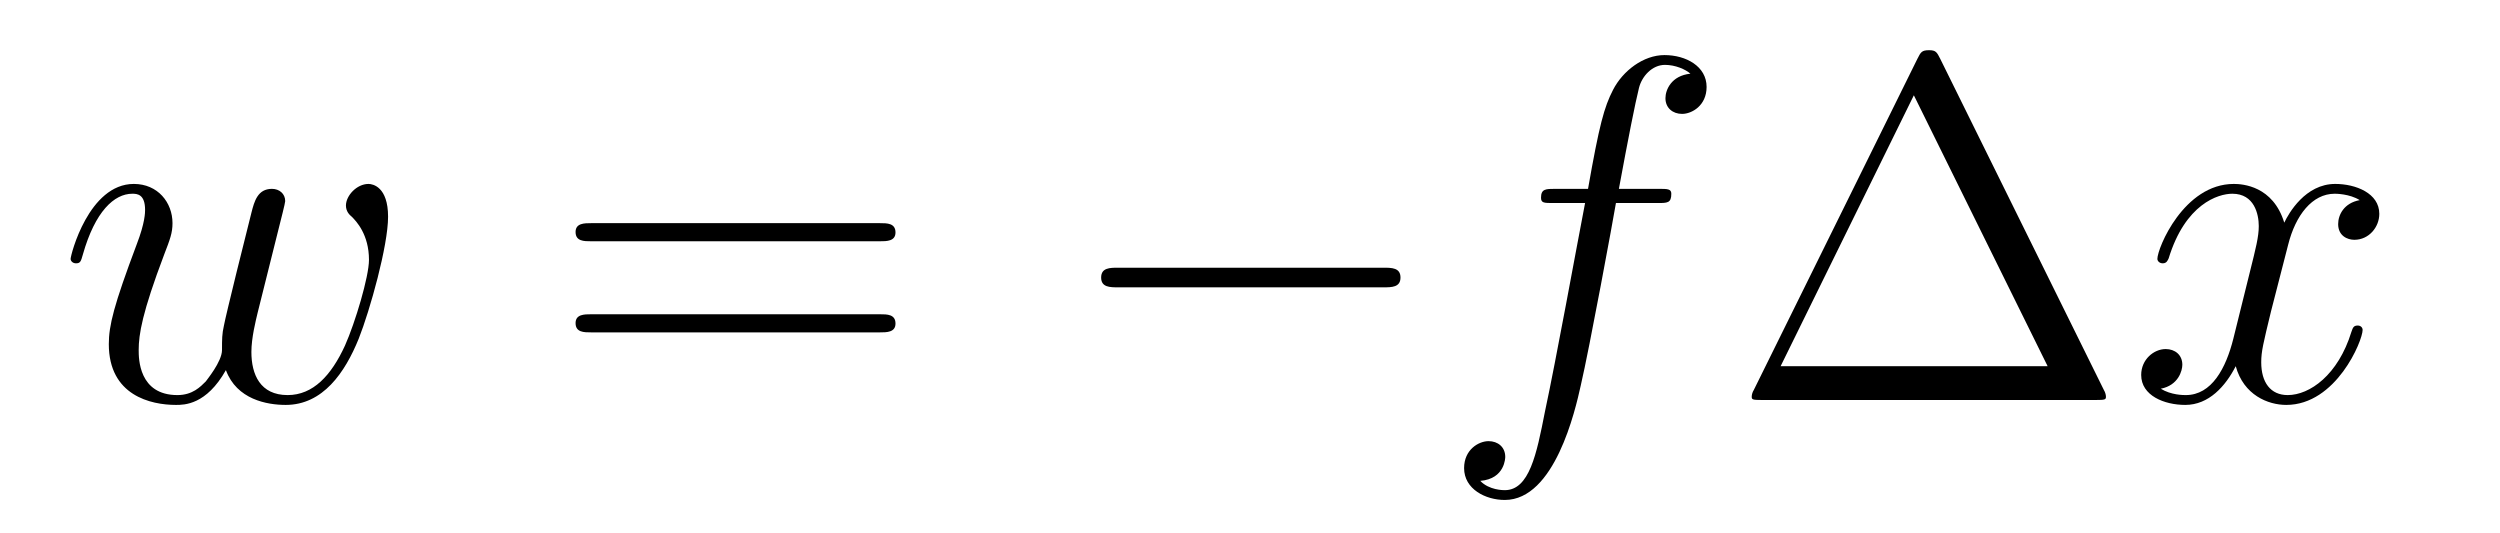 <?xml version='1.0' encoding='UTF-8'?>
<!-- This file was generated by dvisvgm 2.8.1 -->
<svg version='1.1' xmlns='http://www.w3.org/2000/svg' xmlns:xlink='http://www.w3.org/1999/xlink' width='61pt' height='13pt' viewBox='0 -13 61 13'>
<g id='page1'>
<g transform='matrix(1 0 0 -1 -127 651)'>
<path d='M132.512 654.969C132.775 654.252 133.516 654.12 133.971 654.12C134.879 654.12 135.417 654.909 135.752 655.734C136.027 656.427 136.469 658.006 136.469 658.711C136.469 659.44 136.098 659.512 135.991 659.512C135.704 659.512 135.441 659.225 135.441 658.986C135.441 658.842 135.525 658.759 135.584 658.711C135.692 658.603 136.003 658.281 136.003 657.659C136.003 657.252 135.668 656.129 135.417 655.567C135.082 654.838 134.64 654.36 134.018 654.36C133.349 654.36 133.134 654.862 133.134 655.412C133.134 655.758 133.241 656.177 133.289 656.38L133.791 658.388C133.851 658.627 133.959 659.046 133.959 659.093C133.959 659.273 133.815 659.392 133.636 659.392C133.289 659.392 133.206 659.093 133.134 658.807C133.014 658.34 132.512 656.32 132.464 656.057C132.417 655.854 132.417 655.722 132.417 655.459C132.417 655.173 132.034 654.718 132.022 654.694C131.891 654.563 131.699 654.36 131.329 654.36C130.384 654.36 130.384 655.256 130.384 655.459C130.384 655.842 130.468 656.368 131.006 657.79C131.149 658.161 131.209 658.316 131.209 658.555C131.209 659.058 130.851 659.512 130.265 659.512C129.165 659.512 128.723 657.778 128.723 657.683C128.723 657.635 128.771 657.575 128.854 657.575C128.962 657.575 128.974 657.623 129.022 657.79C129.32 658.842 129.787 659.273 130.229 659.273C130.348 659.273 130.54 659.261 130.54 658.878C130.54 658.818 130.54 658.567 130.337 658.041C129.775 656.547 129.655 656.057 129.655 655.603C129.655 654.348 130.683 654.12 131.293 654.12C131.496 654.12 132.034 654.12 132.512 654.969Z'/>
<path d='M148.467 658.113C148.635 658.113 148.85 658.113 148.85 658.328C148.85 658.555 148.647 658.555 148.467 658.555H141.427C141.259 658.555 141.044 658.555 141.044 658.34C141.044 658.113 141.247 658.113 141.427 658.113H148.467ZM148.467 655.89C148.635 655.89 148.85 655.89 148.85 656.105C148.85 656.332 148.647 656.332 148.467 656.332H141.427C141.259 656.332 141.044 656.332 141.044 656.117C141.044 655.89 141.247 655.89 141.427 655.89H148.467Z'/>
<path d='M160.753 656.989C160.957 656.989 161.172 656.989 161.172 657.228C161.172 657.468 160.957 657.468 160.753 657.468H154.286C154.083 657.468 153.868 657.468 153.868 657.228C153.868 656.989 154.083 656.989 154.286 656.989H160.753Z'/>
<path d='M167.445 659.046C167.685 659.046 167.78 659.046 167.78 659.273C167.78 659.392 167.685 659.392 167.469 659.392H166.501C166.728 660.623 166.896 661.472 166.991 661.855C167.063 662.142 167.314 662.417 167.625 662.417C167.876 662.417 168.127 662.309 168.246 662.202C167.78 662.154 167.637 661.807 167.637 661.604C167.637 661.365 167.816 661.221 168.043 661.221C168.282 661.221 168.641 661.424 168.641 661.879C168.641 662.381 168.139 662.656 167.613 662.656C167.099 662.656 166.597 662.273 166.358 661.807C166.142 661.388 166.023 660.958 165.748 659.392H164.947C164.72 659.392 164.601 659.392 164.601 659.177C164.601 659.046 164.672 659.046 164.911 659.046H165.676C165.461 657.934 164.971 655.232 164.696 653.953C164.493 652.913 164.314 652.04 163.716 652.04C163.68 652.04 163.333 652.04 163.118 652.267C163.728 652.315 163.728 652.841 163.728 652.853C163.728 653.092 163.548 653.236 163.321 653.236C163.082 653.236 162.724 653.032 162.724 652.578C162.724 652.064 163.25 651.801 163.716 651.801C164.935 651.801 165.437 653.989 165.569 654.587C165.784 655.507 166.37 658.687 166.429 659.046H167.445Z'/>
<path d='M174.344 662.56C174.26 662.727 174.236 662.775 174.069 662.775C173.889 662.775 173.866 662.727 173.782 662.56L169.79 654.479C169.765 654.443 169.742 654.372 169.742 654.324C169.742 654.252 169.754 654.24 169.993 654.24H178.133C178.372 654.24 178.385 654.252 178.385 654.324C178.385 654.372 178.36 654.443 178.337 654.479L174.344 662.56ZM173.698 661.675L176.962 655.065H170.447L173.698 661.675Z'/>
<path d='M184.577 659.117C184.194 659.046 184.051 658.759 184.051 658.532C184.051 658.245 184.278 658.149 184.445 658.149C184.804 658.149 185.055 658.46 185.055 658.782C185.055 659.285 184.481 659.512 183.979 659.512C183.25 659.512 182.843 658.794 182.736 658.567C182.461 659.464 181.719 659.512 181.505 659.512C180.285 659.512 179.64 657.946 179.64 657.683C179.64 657.635 179.687 657.575 179.771 657.575C179.867 657.575 179.891 657.647 179.915 657.695C180.321 659.022 181.122 659.273 181.469 659.273C182.007 659.273 182.114 658.771 182.114 658.484C182.114 658.221 182.042 657.946 181.899 657.372L181.493 655.734C181.313 655.017 180.967 654.36 180.333 654.36C180.273 654.36 179.975 654.36 179.723 654.515C180.154 654.599 180.249 654.957 180.249 655.101C180.249 655.34 180.07 655.483 179.843 655.483C179.556 655.483 179.245 655.232 179.245 654.85C179.245 654.348 179.807 654.12 180.321 654.12C180.895 654.12 181.301 654.575 181.552 655.065C181.744 654.36 182.341 654.12 182.784 654.12C184.003 654.12 184.648 655.687 184.648 655.949C184.648 656.009 184.6 656.057 184.529 656.057C184.421 656.057 184.409 655.997 184.374 655.902C184.051 654.85 183.357 654.36 182.82 654.36C182.401 654.36 182.174 654.67 182.174 655.16C182.174 655.423 182.222 655.615 182.413 656.404L182.831 658.029C183.011 658.747 183.417 659.273 183.967 659.273C183.991 659.273 184.326 659.273 184.577 659.117Z'/>
</g>
</g>
</svg>